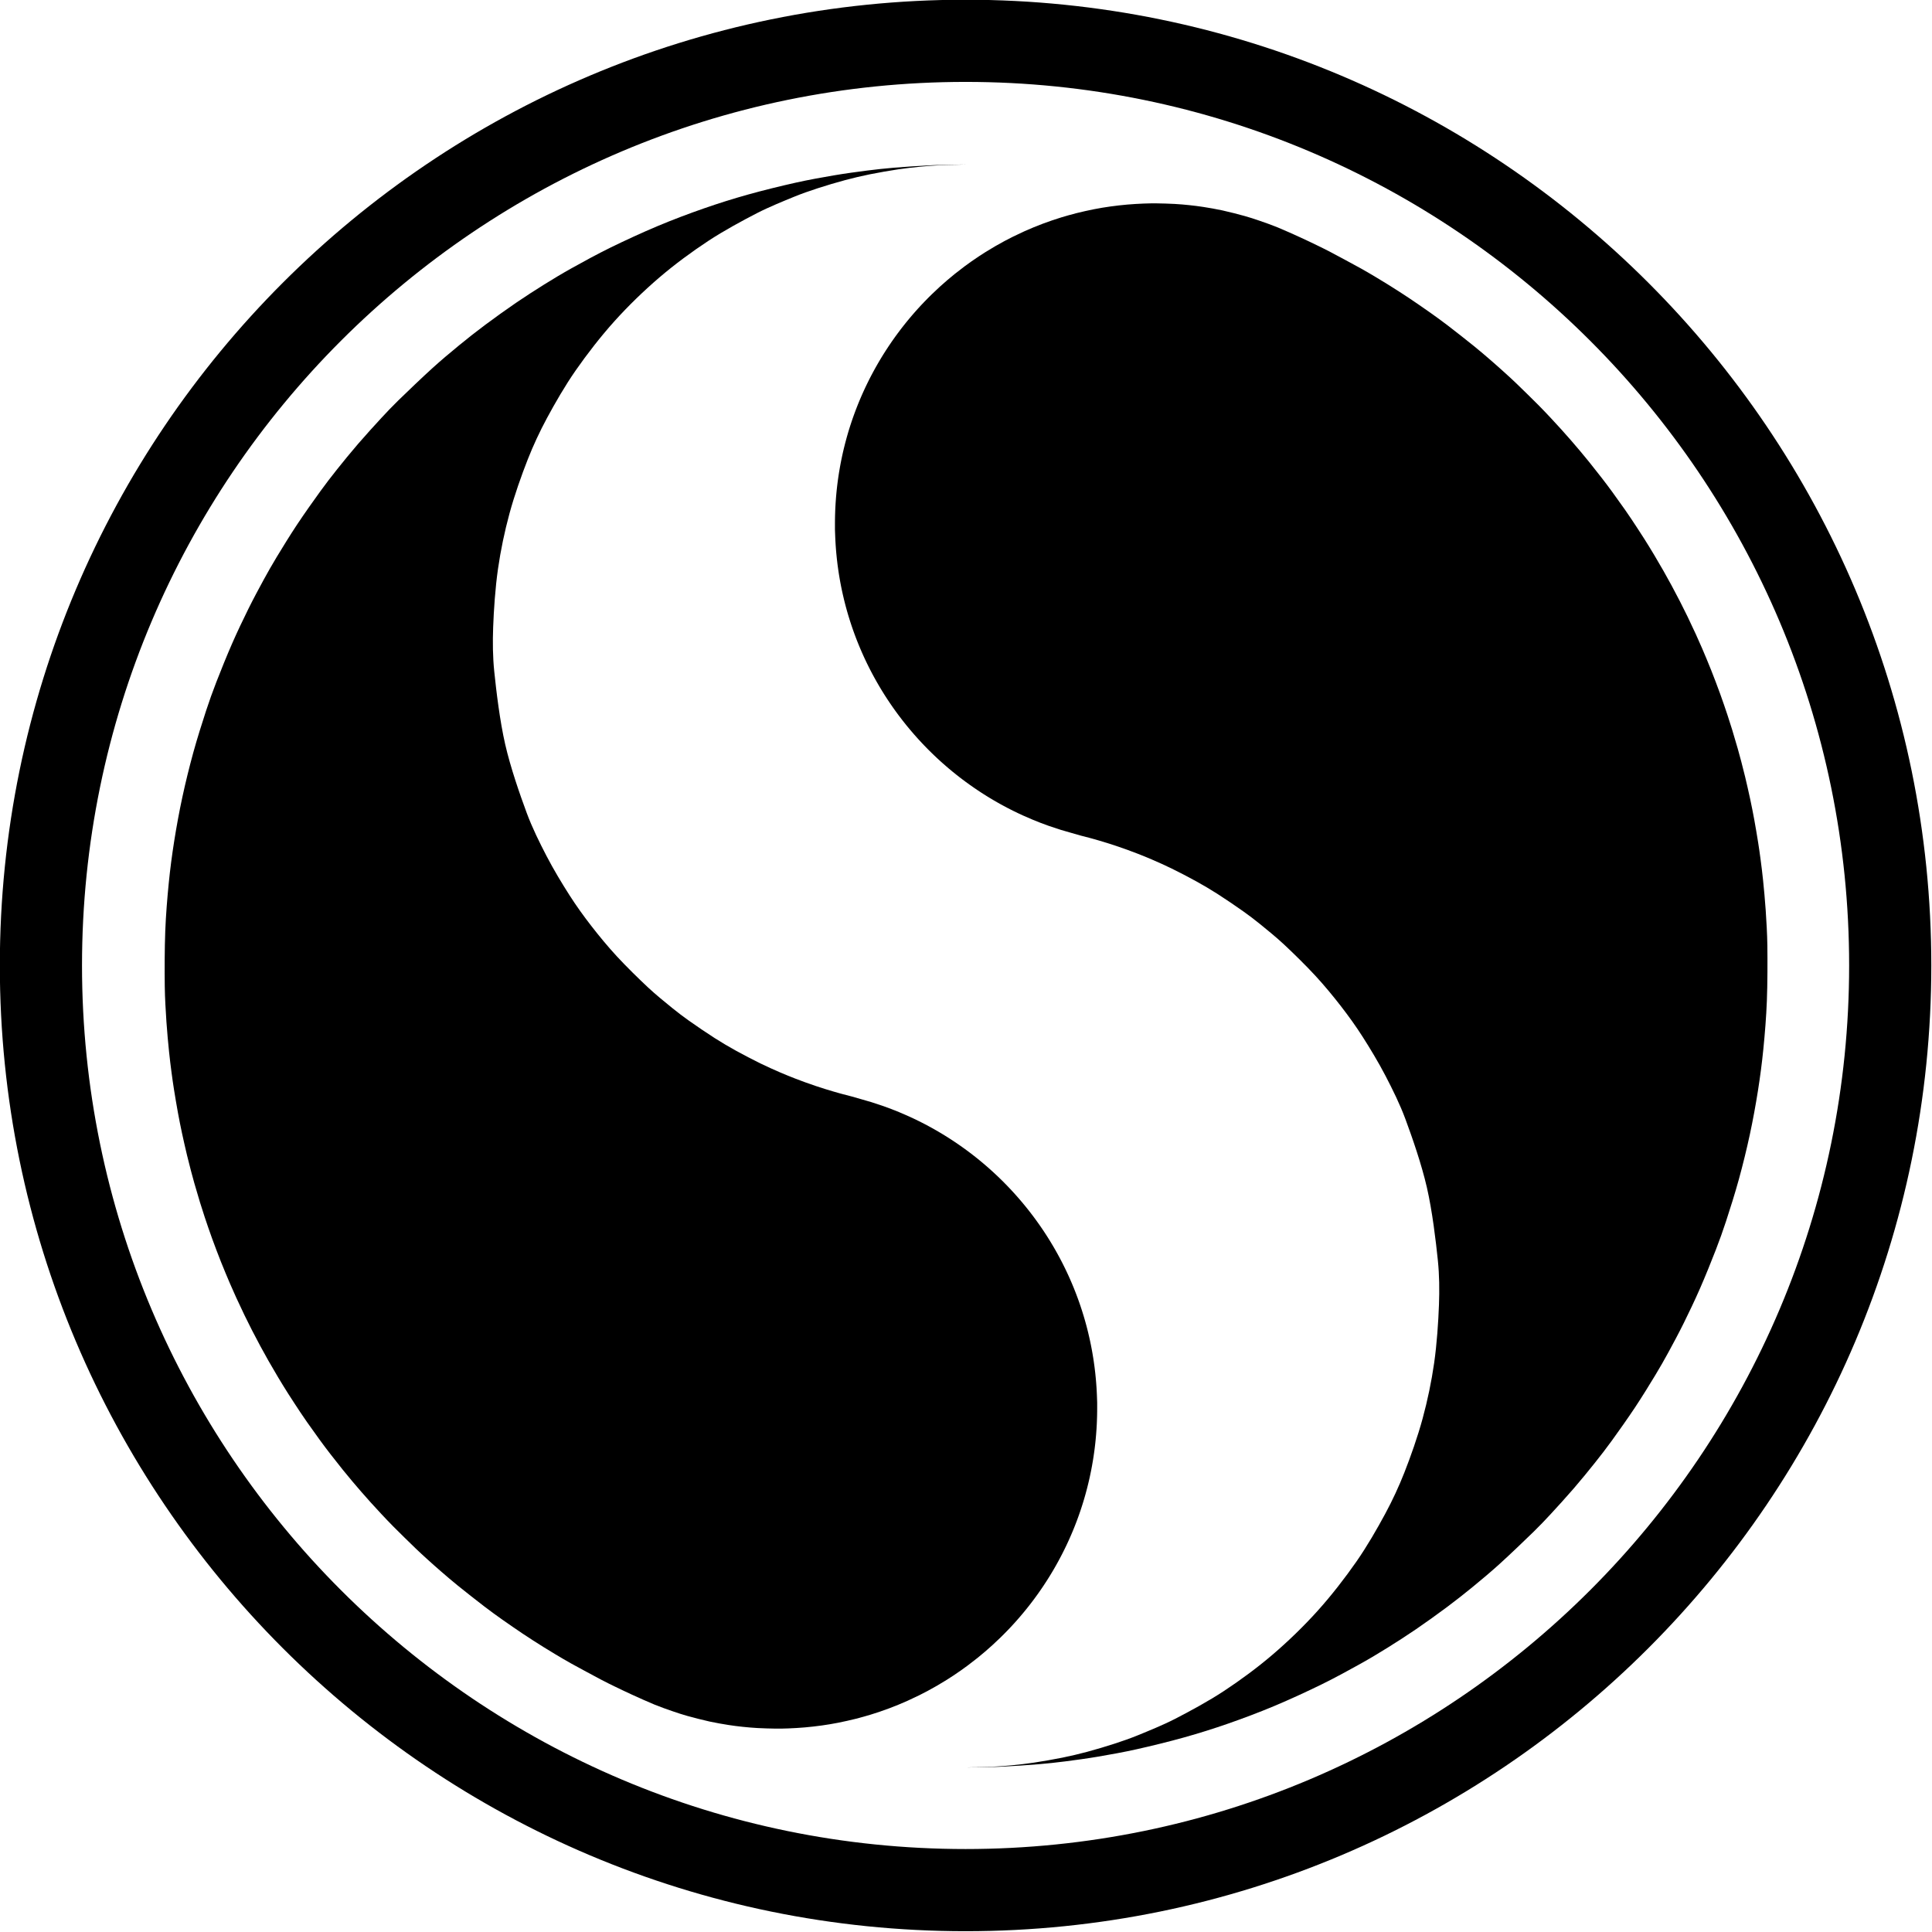 <?xml version="1.0" encoding="UTF-8" standalone="no"?>
<!DOCTYPE svg PUBLIC "-//W3C//DTD SVG 1.1//EN" "http://www.w3.org/Graphics/SVG/1.1/DTD/svg11.dtd">
<svg width="100%" height="100%" viewBox="0 0 6856 6856" version="1.1" xmlns="http://www.w3.org/2000/svg" xmlns:xlink="http://www.w3.org/1999/xlink" xml:space="preserve" xmlns:serif="http://www.serif.com/" style="fill-rule:evenodd;clip-rule:evenodd;stroke-linejoin:round;stroke-miterlimit:2;">
    <g transform="matrix(1.518,0,0,1.518,-2162.14,-3659.47)">
        <circle cx="3681.58" cy="4667.7" r="2257.62" style="fill:rgb(235,235,235);fill-opacity:0;"/>
        <path d="M3681.58,2410.09C4927.59,2410.09 5939.19,3421.69 5939.19,4667.7C5939.19,5913.71 4927.59,6925.32 3681.58,6925.32C2435.57,6925.32 1423.96,5913.71 1423.96,4667.7C1423.96,3421.69 2435.57,2410.09 3681.58,2410.09ZM3681.58,2602.18C2541.58,2602.18 1616.05,3527.71 1616.05,4667.7C1616.05,5807.7 2541.58,6733.23 3681.58,6733.23C4821.57,6733.23 5747.1,5807.7 5747.1,4667.7C5747.1,3527.71 4821.57,2602.18 3681.58,2602.18Z"/>
    </g>
    <g transform="matrix(1,0,0,1,-1538.58,-79.916)">
        <path d="M4966.54,663.702C4962.65,663.666 4888.25,664.343 4849.16,666.085C4806.43,667.988 4749.15,671.933 4710.18,675.121C4678.49,677.714 4646.87,681.194 4615.33,685.214C4580.06,689.708 4537.34,695.509 4498.57,702.087C4456.36,709.25 4407.27,718.083 4362.05,728.188C4311.01,739.594 4246.56,755.319 4192.33,770.527C4139.95,785.214 4088.01,801.535 4036.65,819.437C3983.48,837.969 3927.06,859.182 3873.32,881.717C3817.97,904.932 3755.61,933.71 3704.54,958.725C3657.91,981.571 3606.04,1010.04 3566.96,1031.81C3534.13,1050.09 3501.92,1069.48 3470.02,1089.33C3437.09,1109.82 3402.39,1132.15 3369.37,1154.75C3334.22,1178.81 3292.66,1208.61 3259.08,1233.69C3228.12,1256.81 3197.76,1280.74 3167.88,1305.24C3136.92,1330.64 3104.05,1358.21 3073.33,1386.06C3037.37,1418.65 2982.24,1471.43 2952.14,1500.79C2931.75,1520.68 2912.09,1541.32 2892.73,1562.23C2868.91,1587.96 2835.55,1624.63 2809.21,1655.19C2783.71,1684.77 2756.98,1717.55 2734.66,1745.58C2714.35,1771.08 2694.43,1796.92 2675.3,1823.33C2651.62,1856.03 2618.37,1902.91 2592.55,1941.81C2567.54,1979.5 2540.08,2024.25 2520.41,2056.75C2504.48,2083.06 2489.27,2109.81 2474.52,2136.8C2457.83,2167.37 2437.51,2205.26 2420.25,2240.12C2401.57,2277.87 2380.61,2321.73 2362.42,2363.27C2343.41,2406.68 2321.62,2460.71 2306.18,2500.55C2293.17,2534.14 2280.99,2568.07 2269.8,2602.31C2256.16,2644.07 2238.04,2701.1 2224.32,2751.12C2210.29,2802.24 2196.9,2856.72 2185.63,2909.03C2174.5,2960.7 2164.74,3014.22 2156.71,3064.94C2148.91,3114.21 2142.39,3163.71 2137.46,3213.36C2132.17,3266.54 2127.22,3327.02 2125.02,3384.01C2122.65,3445.15 2122.57,3526.49 2123.27,3580.2C2123.81,3622.26 2126.64,3667.44 2129.19,3706.27C2131.54,3741.96 2135.57,3783.22 2138.59,3813.16C2141.04,3837.45 2144.42,3863.8 2147.31,3885.89C2149.92,3905.86 2152.76,3925.8 2155.92,3945.69C2159.68,3969.39 2165.22,4002.42 2169.92,4028.11C2174.31,4052.08 2179.07,4075.98 2184.16,4099.81C2189.52,4124.92 2196.78,4156.46 2202.09,4178.8C2206.47,4197.21 2211.64,4217.12 2216.01,4233.83C2219.97,4248.95 2224.04,4264.03 2228.33,4279.05C2233.71,4297.85 2242.13,4326.56 2248.26,4346.61C2253.66,4364.25 2259.24,4381.85 2265.11,4399.34C2272.24,4420.64 2282.01,4449.49 2291.05,4474.35C2300.64,4500.71 2312.03,4530.81 2322.63,4557.53C2332.89,4583.4 2345.6,4613.45 2354.64,4634.65C2361.8,4651.46 2369.26,4668.15 2376.88,4684.76C2385.51,4703.56 2396.97,4728 2406.38,4747.46C2415.15,4765.58 2424.15,4783.59 2433.34,4801.5C2442.74,4819.85 2453.16,4839.61 2462.82,4857.51C2472.12,4874.74 2481.6,4891.88 2491.29,4908.9C2501.67,4927.13 2513.62,4947.71 2525.13,4966.91C2536.72,4986.24 2548.66,5005.74 2560.83,5024.9C2574.19,5045.91 2594,5076 2605.26,5092.98C2612.81,5104.38 2620.52,5115.65 2628.39,5126.83C2639.86,5143.12 2660.33,5171.96 2674.09,5190.77C2686.13,5207.25 2698.42,5223.55 2710.9,5239.7C2724.49,5257.3 2742.64,5280.22 2755.62,5296.35C2766.48,5309.85 2778,5323.69 2788.72,5336.45C2799,5348.71 2809.4,5360.87 2819.91,5372.93C2830.78,5385.42 2842.48,5398.67 2853.95,5411.37C2865.92,5424.63 2879.01,5438.93 2891.77,5452.49C2905.41,5467 2920.82,5483.38 2935.78,5498.4C2956.11,5518.81 2993.95,5555.89 3013.73,5574.93C3027.06,5587.77 3040.73,5600.26 3054.45,5612.68C3069.49,5626.3 3087.24,5642.2 3103.92,5656.62C3121.99,5672.24 3142.86,5690.21 3162.85,5706.38C3188.5,5727.13 3231.52,5760.99 3257.84,5781.12C3278.47,5796.9 3299.53,5812.13 3320.73,5827.15C3343.26,5843.12 3374.84,5864.6 3393.02,5876.91C3405.16,5885.13 3417.48,5893.07 3429.81,5901C3442.14,5908.94 3454.55,5916.81 3467.02,5924.56C3480.31,5932.81 3495.27,5942.01 3509.54,5950.5C3525.91,5960.23 3546.43,5972.54 3565.23,5982.96C3592.57,5998.11 3647.66,6027.74 3673.6,6041.42C3689.18,6049.64 3705.02,6057.36 3720.86,6065.06C3738.42,6073.59 3759.44,6083.74 3778.94,6092.62C3802.34,6103.27 3836.84,6118.98 3861.29,6128.98C3882.44,6137.63 3906.17,6145.91 3925.63,6152.62C3942.97,6158.6 3960.4,6164.34 3978.07,6169.25C3999.93,6175.32 4032.41,6183.71 4056.76,6189.07C4079.08,6193.97 4104.59,6198.24 4124.21,6201.36C4140.88,6204.02 4157.66,6206.05 4174.45,6207.82C4191.49,6209.61 4209.05,6211.17 4226.4,6212.12C4245.75,6213.18 4272.17,6213.95 4290.53,6214.17C4305.89,6214.35 4321.25,6214.07 4336.59,6213.44C4353.91,6212.73 4375.19,6211.59 4394.44,6209.9C4414.12,6208.18 4435.13,6205.8 4454.69,6203.07C4473.8,6200.4 4492.86,6197.27 4511.8,6193.55C4531.91,6189.59 4555.93,6184.2 4575.39,6179.35C4593.27,6174.9 4614.38,6168.66 4628.6,6164.45C4639.38,6161.25 4650.05,6157.7 4660.69,6154.08C4671.68,6150.33 4683.5,6146.11 4694.51,6141.99C4705.32,6137.93 4716.06,6133.7 4726.74,6129.31C4737.44,6124.91 4748.15,6120.39 4758.7,6115.6C4771.01,6110.01 4788.7,6101.64 4800.58,6095.82C4810.46,6090.97 4820.23,6085.89 4829.94,6080.68C4840.44,6075.03 4852.5,6068.38 4863.62,6061.93C4875.11,6055.26 4889.16,6046.68 4898.91,6040.64C4906.73,6035.78 4914.45,6030.76 4922.11,6025.66C4930.36,6020.18 4940,6013.61 4948.36,6007.73C4956.41,6002.08 4964.41,5996.36 4972.28,5990.44C4982.05,5983.08 4996.75,5971.77 5007.03,5963.57C5016.15,5956.29 5025.15,5948.76 5033.97,5941.2C5042.77,5933.68 5051.46,5926.04 5060,5918.23C5069.16,5909.86 5082.15,5897.45 5088.92,5890.98C5092.89,5887.18 5096.76,5883.29 5100.62,5879.39C5104.96,5875.02 5110.72,5869.13 5114.92,5864.77C5118.6,5860.96 5122.24,5857.11 5125.86,5853.24C5129.53,5849.3 5133.5,5844.98 5137,5841.14C5140.3,5837.51 5144.24,5833.08 5146.83,5830.17C5148.75,5828.02 5150.65,5825.84 5152.54,5823.67C5154.56,5821.35 5156.83,5818.73 5158.95,5816.24C5161.33,5813.47 5164.38,5809.87 5166.79,5806.99C5169.02,5804.35 5171.22,5801.68 5173.42,5799.01C5175.67,5796.28 5178.18,5793.2 5180.29,5790.58C5182.24,5788.17 5184.18,5785.75 5186.11,5783.32C5188.41,5780.4 5191.49,5776.49 5194.12,5773.11C5196.72,5769.75 5199.35,5766.32 5201.86,5763C5204.33,5759.74 5207.07,5756.08 5209.22,5753.19C5211.08,5750.68 5212.93,5748.16 5214.76,5745.64C5216.6,5743.12 5218.57,5740.38 5220.24,5738.05C5221.76,5735.93 5223.33,5733.72 5224.77,5731.68C5226.15,5729.72 5227.65,5727.57 5228.89,5725.8C5230,5724.21 5231.1,5722.62 5232.19,5721.03C5233.42,5719.24 5234.92,5717.07 5236.26,5715.08C5237.99,5712.53 5240.47,5708.88 5242.53,5705.75C5245.14,5701.81 5248.94,5696.03 5251.89,5691.44C5254.72,5687.07 5258.12,5681.65 5260.26,5678.25C5261.76,5675.86 5263.24,5673.46 5264.72,5671.05C5266.3,5668.48 5268.07,5665.56 5269.73,5662.81C5271.41,5660.02 5273.34,5656.77 5274.77,5654.36C5275.95,5652.37 5277.13,5650.37 5278.29,5648.36C5279.86,5645.65 5282.33,5641.38 5284.19,5638.1C5285.97,5634.98 5287.73,5631.84 5289.48,5628.7C5291.28,5625.46 5293.19,5622.01 5295,5618.65C5297.26,5614.46 5300.83,5607.78 5303.04,5603.58C5304.82,5600.21 5306.83,5596.28 5308.29,5593.44C5309.47,5591.13 5310.64,5588.81 5311.8,5586.49C5313.2,5583.7 5315.07,5579.96 5316.67,5576.69C5318.36,5573.23 5320.54,5568.7 5321.95,5565.77C5323.01,5563.55 5324.06,5561.33 5325.1,5559.1C5326.46,5556.18 5328.47,5551.88 5330.11,5548.28C5331.74,5544.69 5333.36,5541.1 5334.96,5537.49C5336.61,5533.78 5338.41,5529.66 5339.98,5526C5341.48,5522.53 5343.23,5518.39 5344.42,5515.56C5345.34,5513.38 5346.24,5511.19 5347.14,5509C5348.05,5506.79 5348.96,5504.56 5349.86,5502.33C5350.98,5499.54 5352.54,5495.63 5353.86,5492.27C5355.19,5488.9 5356.58,5485.28 5357.8,5482.09C5358.94,5479.11 5360.06,5476.13 5361.17,5473.15C5362.39,5469.86 5363.83,5465.95 5365.13,5462.34C5366.45,5458.65 5367.88,5454.63 5369.13,5451.03C5370.33,5447.61 5371.65,5443.72 5372.66,5440.76C5373.5,5438.26 5374.33,5435.77 5375.16,5433.26C5376.06,5430.52 5377.14,5427.22 5378.07,5424.31C5378.98,5421.48 5379.87,5418.65 5380.75,5415.82C5381.69,5412.8 5382.74,5409.41 5383.71,5406.2C5384.67,5402.99 5385.64,5399.78 5386.57,5396.57C5387.76,5392.45 5389.48,5386.53 5390.86,5381.5C5392.45,5375.74 5394.49,5368.16 5396.08,5362.01C5397.58,5356.23 5399.19,5349.66 5400.42,5344.62C5401.46,5340.36 5402.53,5335.73 5403.44,5331.81C5404.25,5328.24 5405.06,5324.68 5405.83,5321.11C5406.91,5316.08 5409.02,5305.96 5409.91,5301.64C5410.35,5299.49 5410.77,5297.34 5411.18,5295.19C5411.83,5291.78 5412.98,5285.86 5413.81,5281.18C5414.85,5275.36 5416.49,5265.77 5417.4,5260.28C5418.07,5256.28 5418.69,5252.27 5419.28,5248.26C5420,5243.42 5421.13,5235.49 5421.72,5231.23C5422.12,5228.4 5422.49,5225.44 5422.84,5222.71C5423.18,5220.08 5423.51,5217.45 5423.82,5214.82C5424.24,5211.32 5424.86,5205.97 5425.33,5201.69C5425.79,5197.51 5426.23,5193.33 5426.63,5189.14C5427.1,5184.19 5427.71,5177.73 5428.17,5172.02C5428.69,5165.67 5429.3,5157.15 5429.71,5151.04C5430.06,5145.83 5430.39,5139.49 5430.6,5135.39C5430.76,5132.41 5430.91,5129.43 5431.02,5126.45C5431.2,5121.66 5431.55,5111.28 5431.69,5106.67C5431.77,5104.05 5431.82,5101.42 5431.86,5098.8C5431.91,5095.8 5431.98,5092.03 5432.01,5088.64C5432.04,5085.07 5432.05,5081.15 5432.06,5077.41C5432.07,5072.08 5432.16,5062.81 5432.06,5056.66C5431.98,5051.28 5431.64,5045.01 5431.47,5040.53C5431.34,5036.94 5431.23,5033.35 5431.08,5029.75C5430.9,5025.58 5430.64,5020 5430.4,5015.51C5430.18,5011.27 5429.93,5007.03 5429.65,5002.79C5429.32,4997.96 5428.87,4991.58 5428.47,4986.51C5428.1,4981.8 5427.71,4977.08 5427.26,4972.37C5426.74,4966.77 5426.01,4959.32 5425.31,4952.9C5424.61,4946.55 5423.58,4938.13 5423.07,4933.87C5422.8,4931.68 5422.52,4929.49 5422.22,4927.3C5421.69,4923.41 5420.61,4915.54 5419.87,4910.52C5419.23,4906.07 5418.54,4901.63 5417.83,4897.19C5417.04,4892.27 5415.95,4885.77 5415.12,4881C5414.41,4876.85 5413.66,4872.71 5412.88,4868.57C5412.03,4864.01 5410.94,4858.35 5410.01,4853.65C5409.12,4849.21 5408.2,4844.78 5407.26,4840.36C5406.32,4835.93 5405.37,4831.51 5404.36,4827.1C5403.16,4821.82 5401.32,4813.93 5400.06,4808.7C5399.02,4804.37 5397.88,4799.85 5396.83,4795.73C5395.83,4791.81 5394.81,4787.9 5393.77,4783.99C5392.67,4779.89 5391.41,4775.27 5390.25,4771.11C5389.13,4767.09 5387.87,4762.73 5386.81,4759.07C5385.85,4755.75 5384.87,4752.43 5383.86,4749.13C5382.41,4744.39 5379.93,4736.34 5378.12,4730.65C5376.45,4725.43 5374.61,4719.88 5372.98,4715.01C5371.46,4710.48 5369.9,4705.97 5368.32,4701.46C5366.7,4696.85 5364.98,4692.03 5363.27,4687.36C5361.57,4682.71 5359.72,4677.77 5358.08,4673.45C5356.55,4669.43 5355,4665.42 5353.42,4661.42C5351.83,4657.39 5350.2,4653.29 5348.54,4649.24C5346.73,4644.8 5344.57,4639.59 5342.53,4634.78C5340.4,4629.76 5337.84,4623.84 5335.76,4619.12C5333.89,4614.88 5331.89,4610.45 5330.07,4606.45C5328.35,4602.66 5326.6,4598.89 5324.83,4595.12C5322.89,4591.01 5320.6,4586.2 5318.45,4581.77C5316.22,4577.2 5313.49,4571.7 5311.49,4567.7C5309.83,4564.37 5308.14,4561.06 5306.43,4557.76C5304.53,4554.08 5302.23,4549.66 5300.09,4545.64C5297.75,4541.24 5294.99,4536.1 5292.38,4531.36C5289.56,4526.24 5286.04,4519.96 5283.16,4514.9C5280.52,4510.26 5277.83,4505.63 5275.11,4501.03C5272.12,4495.97 5268.23,4489.51 5265.2,4484.54C5262.48,4480.09 5259.26,4474.97 5256.92,4471.25C5255.03,4468.24 5253.11,4465.25 5251.18,4462.27C5249.13,4459.08 5246.8,4455.51 5244.58,4452.15C5242.29,4448.69 5239.86,4445.02 5237.45,4441.49C5234.47,4437.1 5230.31,4431.03 5226.68,4425.84C5223,4420.6 5218.91,4414.89 5215.37,4410.01C5212.1,4405.5 5208.8,4401.01 5205.44,4396.56C5201.51,4391.34 5196.17,4384.33 5191.78,4378.7C5187.61,4373.35 5183.36,4368.02 5179.11,4362.76C5174.86,4357.52 5170.58,4352.32 5166.24,4347.16C5161.6,4341.65 5156.16,4335.29 5151.27,4329.69C5146.54,4324.27 5141.48,4318.61 5136.91,4313.58C5132.61,4308.84 5127.61,4303.45 5123.88,4299.47C5120.81,4296.18 5117.7,4292.92 5114.57,4289.68C5110.81,4285.78 5105.44,4280.27 5101.28,4276.08C5097.41,4272.19 5093.28,4268.11 5089.6,4264.5C5086.14,4261.11 5082.49,4257.6 5079.14,4254.41C5075.94,4251.36 5072.58,4248.2 5069.49,4245.32C5066.54,4242.57 5063.58,4239.84 5060.6,4237.13C5057.38,4234.2 5053.69,4230.87 5050.21,4227.78C5046.39,4224.38 5041.47,4220.08 5037.65,4216.77C5034.21,4213.79 5030.75,4210.84 5027.27,4207.91C5023.59,4204.81 5019.48,4201.39 5015.55,4198.17C5011.34,4194.72 5006.01,4190.42 5001.98,4187.21C4998.47,4184.41 4994.94,4181.64 4991.4,4178.89C4987.76,4176.07 4983.91,4173.12 4980.14,4170.27C4976.23,4167.31 4972,4164.15 4967.89,4161.13C4963.51,4157.92 4958.58,4154.32 4953.88,4150.98C4948.84,4147.41 4942.61,4143.05 4937.69,4139.66C4933.28,4136.62 4928.08,4133.14 4924.37,4130.65C4921.4,4128.66 4918.41,4126.7 4915.42,4124.75C4912.22,4122.66 4908.58,4120.31 4905.14,4118.12C4901.43,4115.76 4896.86,4112.89 4893.18,4110.6C4889.81,4108.5 4886.43,4106.43 4883.03,4104.38C4878.84,4101.85 4872.43,4098.04 4868.02,4095.44C4864.2,4093.2 4860.18,4090.89 4856.53,4088.81C4853.07,4086.84 4849.43,4084.8 4846.11,4082.95C4842.94,4081.19 4839.76,4079.43 4836.57,4077.71C4832.31,4075.42 4825.37,4071.71 4820.56,4069.18C4816.29,4066.94 4811.7,4064.6 4807.7,4062.57C4803.98,4060.68 4800.25,4058.82 4796.51,4056.98C4792.15,4054.84 4786.52,4052.1 4781.5,4049.72C4776.18,4047.21 4770.3,4044.4 4764.63,4041.89C4755.87,4038 4739.46,4030.81 4728.95,4026.41C4719.89,4022.62 4710.74,4019.02 4701.57,4015.5C4692.33,4011.97 4682.95,4008.44 4673.54,4005.18C4661.7,4001.09 4644.06,3995.17 4630.52,3990.95C4617.85,3987.01 4604.02,3983.27 4592.29,3979.89C4581.58,3976.81 4570.56,3973.52 4560.15,3970.68C4550.08,3967.93 4537.26,3964.78 4529.84,3962.82C4525.08,3961.57 4520.34,3960.26 4515.61,3958.93C4509.84,3957.31 4502,3955.11 4495.22,3953.1C4486.91,3950.65 4475.56,3947.26 4465.77,3944.19C4455.65,3941.02 4444.87,3937.58 4434.49,3934.08C4422.8,3930.13 4408,3925.01 4395.61,3920.53C4383.74,3916.25 4371.9,3911.87 4360.17,3907.24C4345.52,3901.46 4325.03,3893.39 4307.72,3885.85C4287.2,3876.92 4260.3,3865.1 4237.09,3853.68C4210.68,3840.69 4176.31,3822.92 4149.25,3807.92C4123.99,3793.92 4099.08,3779.24 4074.74,3763.7C4047.14,3746.07 4008.87,3720.03 3983.66,3702.17C3963.14,3687.62 3943.06,3672.4 3923.53,3656.54C3899.34,3636.88 3865.7,3609.64 3838.51,3584.25C3805.77,3553.68 3760.82,3509.69 3727.09,3473.11C3695.14,3438.45 3664.07,3400.79 3636.17,3364.77C3609.19,3329.94 3583.43,3294.09 3559.69,3256.98C3533.37,3215.84 3503.02,3165.58 3478.24,3117.91C3452.9,3069.18 3427.24,3017.35 3407.69,2964.6C3383.23,2898.56 3350.43,2804.4 3331.44,2721.68C3312.25,2638.06 3299.67,2532.15 3292.53,2462.85C3287.17,2410.78 3286.72,2358.18 3288.62,2305.87C3290.82,2245.24 3296.06,2166.37 3305.72,2099.07C3315.26,2032.67 3329.01,1966.77 3346.6,1902.04C3364.18,1837.31 3389.06,1767.07 3411.22,1710.67C3430.97,1660.37 3453.9,1611.22 3479.52,1563.64C3507.91,1510.92 3543.89,1448.39 3581.56,1394.33C3621.53,1336.96 3669.74,1274.5 3719.31,1219.47C3768.88,1164.44 3823.59,1111.53 3878.98,1064.14C3933.58,1017.42 3994.06,973.037 4051.67,935.084C4107.09,898.57 4173.89,862.539 4224.61,836.423C4267.18,814.507 4320.07,793.116 4355.99,778.388C4383.58,767.077 4411.79,757.299 4440.13,748.052C4470.46,738.156 4507.09,727.279 4537.95,719.016C4566.85,711.279 4596,704.424 4625.32,698.474C4656.69,692.108 4696.51,685.306 4726.13,680.823C4751.66,676.96 4778.65,674 4803.04,671.579C4826.14,669.287 4849.28,667.416 4872.47,666.299C4899.71,664.986 4970.42,663.738 4966.54,663.702Z"/>
    </g>
    <g transform="matrix(-1,-1.22465e-16,1.22465e-16,-1,8395.02,6935.83)">
        <path d="M4966.54,663.702C4962.65,663.666 4888.25,664.343 4849.16,666.085C4806.43,667.988 4749.15,671.933 4710.18,675.121C4678.49,677.714 4646.87,681.194 4615.33,685.214C4580.06,689.708 4537.34,695.509 4498.57,702.087C4456.36,709.25 4407.27,718.083 4362.05,728.188C4311.01,739.594 4246.56,755.319 4192.33,770.527C4139.95,785.214 4088.01,801.535 4036.65,819.437C3983.48,837.969 3927.06,859.182 3873.32,881.717C3817.97,904.932 3755.61,933.71 3704.54,958.725C3657.91,981.571 3606.04,1010.04 3566.96,1031.81C3534.13,1050.09 3501.92,1069.48 3470.02,1089.33C3437.09,1109.82 3402.39,1132.15 3369.37,1154.75C3334.22,1178.81 3292.66,1208.61 3259.08,1233.69C3228.12,1256.81 3197.76,1280.74 3167.88,1305.24C3136.92,1330.64 3104.05,1358.21 3073.33,1386.06C3037.37,1418.65 2982.24,1471.43 2952.14,1500.79C2931.75,1520.68 2912.09,1541.32 2892.73,1562.23C2868.91,1587.96 2835.55,1624.63 2809.21,1655.19C2783.71,1684.77 2756.98,1717.55 2734.66,1745.58C2714.35,1771.08 2694.43,1796.92 2675.3,1823.33C2651.62,1856.03 2618.37,1902.91 2592.55,1941.81C2567.54,1979.5 2540.08,2024.25 2520.41,2056.75C2504.48,2083.06 2489.27,2109.81 2474.52,2136.8C2457.83,2167.37 2437.51,2205.26 2420.25,2240.12C2401.57,2277.87 2380.61,2321.73 2362.42,2363.27C2343.41,2406.68 2321.62,2460.71 2306.18,2500.55C2293.17,2534.14 2280.99,2568.07 2269.8,2602.31C2256.16,2644.07 2238.04,2701.1 2224.32,2751.12C2210.29,2802.24 2196.9,2856.72 2185.63,2909.03C2174.5,2960.7 2164.74,3014.22 2156.71,3064.94C2148.91,3114.21 2142.39,3163.71 2137.46,3213.36C2132.17,3266.54 2127.22,3327.02 2125.02,3384.01C2122.65,3445.15 2122.57,3526.49 2123.27,3580.2C2123.81,3622.26 2126.64,3667.44 2129.19,3706.27C2131.54,3741.96 2135.57,3783.22 2138.59,3813.16C2141.04,3837.45 2144.42,3863.8 2147.31,3885.89C2149.92,3905.86 2152.76,3925.8 2155.92,3945.69C2159.68,3969.39 2165.22,4002.42 2169.92,4028.11C2174.31,4052.08 2179.07,4075.98 2184.16,4099.81C2189.52,4124.92 2196.78,4156.46 2202.09,4178.8C2206.47,4197.21 2211.64,4217.12 2216.01,4233.83C2219.97,4248.95 2224.04,4264.03 2228.33,4279.05C2233.71,4297.85 2242.13,4326.56 2248.26,4346.61C2253.66,4364.25 2259.24,4381.85 2265.11,4399.34C2272.24,4420.64 2282.01,4449.49 2291.05,4474.35C2300.64,4500.71 2312.03,4530.81 2322.63,4557.53C2332.89,4583.4 2345.6,4613.45 2354.64,4634.65C2361.8,4651.46 2369.26,4668.15 2376.88,4684.76C2385.51,4703.56 2396.97,4728 2406.38,4747.46C2415.15,4765.58 2424.15,4783.59 2433.34,4801.5C2442.74,4819.85 2453.16,4839.61 2462.82,4857.51C2472.12,4874.74 2481.6,4891.88 2491.29,4908.9C2501.67,4927.13 2513.62,4947.71 2525.13,4966.91C2536.72,4986.24 2548.66,5005.74 2560.83,5024.9C2574.19,5045.91 2594,5076 2605.26,5092.98C2612.81,5104.38 2620.52,5115.65 2628.39,5126.83C2639.86,5143.12 2660.33,5171.96 2674.09,5190.77C2686.13,5207.25 2698.42,5223.55 2710.9,5239.7C2724.49,5257.3 2742.64,5280.22 2755.62,5296.35C2766.48,5309.85 2778,5323.69 2788.72,5336.45C2799,5348.71 2809.4,5360.87 2819.91,5372.93C2830.78,5385.42 2842.48,5398.67 2853.95,5411.37C2865.92,5424.63 2879.01,5438.93 2891.77,5452.49C2905.41,5467 2920.82,5483.38 2935.78,5498.4C2956.11,5518.81 2993.95,5555.89 3013.73,5574.93C3027.06,5587.77 3040.73,5600.26 3054.45,5612.68C3069.49,5626.3 3087.24,5642.2 3103.92,5656.62C3121.99,5672.24 3142.86,5690.21 3162.85,5706.38C3188.5,5727.13 3231.52,5760.99 3257.84,5781.12C3278.47,5796.9 3299.53,5812.13 3320.73,5827.15C3343.26,5843.12 3374.84,5864.6 3393.02,5876.91C3405.16,5885.13 3417.48,5893.07 3429.81,5901C3442.14,5908.94 3454.55,5916.81 3467.02,5924.56C3480.31,5932.81 3495.27,5942.01 3509.54,5950.5C3525.91,5960.23 3546.43,5972.54 3565.23,5982.96C3592.57,5998.11 3647.66,6027.74 3673.6,6041.42C3689.18,6049.64 3705.02,6057.36 3720.86,6065.06C3738.42,6073.59 3759.44,6083.74 3778.94,6092.62C3802.34,6103.27 3836.84,6118.98 3861.29,6128.98C3882.44,6137.63 3906.17,6145.91 3925.63,6152.62C3942.97,6158.6 3960.4,6164.34 3978.07,6169.25C3999.93,6175.32 4032.41,6183.71 4056.76,6189.07C4079.08,6193.97 4104.59,6198.24 4124.21,6201.36C4140.88,6204.02 4157.66,6206.05 4174.45,6207.82C4191.49,6209.61 4209.05,6211.17 4226.4,6212.12C4245.75,6213.18 4272.17,6213.95 4290.53,6214.17C4305.89,6214.35 4321.25,6214.07 4336.59,6213.44C4353.91,6212.73 4375.19,6211.59 4394.44,6209.9C4414.12,6208.18 4435.13,6205.8 4454.69,6203.07C4473.8,6200.4 4492.86,6197.27 4511.8,6193.55C4531.91,6189.59 4555.93,6184.2 4575.39,6179.35C4593.27,6174.9 4614.38,6168.66 4628.6,6164.45C4639.38,6161.25 4650.05,6157.7 4660.69,6154.08C4671.68,6150.33 4683.5,6146.11 4694.51,6141.99C4705.32,6137.93 4716.06,6133.7 4726.74,6129.31C4737.44,6124.91 4748.15,6120.39 4758.7,6115.6C4771.01,6110.01 4788.7,6101.64 4800.58,6095.82C4810.46,6090.97 4820.23,6085.89 4829.94,6080.68C4840.44,6075.03 4852.5,6068.38 4863.62,6061.93C4875.11,6055.26 4889.16,6046.68 4898.91,6040.64C4906.73,6035.78 4914.45,6030.76 4922.11,6025.66C4930.36,6020.18 4940,6013.61 4948.36,6007.73C4956.41,6002.08 4964.41,5996.36 4972.28,5990.44C4982.05,5983.08 4996.75,5971.77 5007.03,5963.57C5016.15,5956.29 5025.15,5948.76 5033.97,5941.2C5042.77,5933.68 5051.46,5926.04 5060,5918.23C5069.16,5909.86 5082.15,5897.45 5088.92,5890.98C5092.89,5887.18 5096.76,5883.29 5100.62,5879.39C5104.96,5875.02 5110.72,5869.13 5114.92,5864.77C5118.6,5860.96 5122.24,5857.11 5125.86,5853.24C5129.53,5849.3 5133.5,5844.98 5137,5841.14C5140.3,5837.51 5144.24,5833.08 5146.83,5830.17C5148.75,5828.02 5150.65,5825.84 5152.54,5823.67C5154.56,5821.35 5156.83,5818.73 5158.95,5816.24C5161.33,5813.47 5164.38,5809.87 5166.79,5806.99C5169.02,5804.35 5171.22,5801.68 5173.42,5799.01C5175.67,5796.28 5178.18,5793.2 5180.29,5790.58C5182.24,5788.17 5184.18,5785.75 5186.11,5783.32C5188.41,5780.4 5191.49,5776.49 5194.12,5773.11C5196.72,5769.75 5199.35,5766.32 5201.86,5763C5204.33,5759.74 5207.07,5756.08 5209.22,5753.19C5211.08,5750.68 5212.93,5748.16 5214.76,5745.64C5216.6,5743.12 5218.57,5740.38 5220.24,5738.05C5221.76,5735.93 5223.33,5733.72 5224.77,5731.68C5226.15,5729.72 5227.65,5727.57 5228.89,5725.8C5230,5724.21 5231.1,5722.62 5232.19,5721.03C5233.42,5719.24 5234.92,5717.07 5236.26,5715.08C5237.99,5712.53 5240.47,5708.88 5242.53,5705.75C5245.14,5701.81 5248.94,5696.03 5251.89,5691.44C5254.72,5687.07 5258.12,5681.65 5260.26,5678.25C5261.76,5675.86 5263.24,5673.46 5264.72,5671.05C5266.3,5668.48 5268.07,5665.56 5269.73,5662.81C5271.41,5660.02 5273.34,5656.77 5274.77,5654.36C5275.95,5652.37 5277.13,5650.37 5278.29,5648.36C5279.86,5645.65 5282.33,5641.38 5284.19,5638.1C5285.97,5634.98 5287.73,5631.84 5289.48,5628.7C5291.28,5625.46 5293.19,5622.01 5295,5618.65C5297.26,5614.46 5300.83,5607.78 5303.04,5603.58C5304.82,5600.21 5306.83,5596.28 5308.29,5593.44C5309.47,5591.13 5310.64,5588.81 5311.8,5586.49C5313.2,5583.7 5315.07,5579.96 5316.67,5576.69C5318.36,5573.23 5320.54,5568.7 5321.95,5565.77C5323.01,5563.55 5324.06,5561.33 5325.1,5559.1C5326.46,5556.18 5328.47,5551.88 5330.11,5548.28C5331.74,5544.69 5333.36,5541.1 5334.96,5537.49C5336.61,5533.78 5338.41,5529.66 5339.98,5526C5341.48,5522.53 5343.23,5518.39 5344.42,5515.56C5345.34,5513.38 5346.24,5511.19 5347.14,5509C5348.05,5506.79 5348.96,5504.56 5349.86,5502.33C5350.98,5499.54 5352.54,5495.63 5353.86,5492.27C5355.19,5488.9 5356.58,5485.28 5357.8,5482.09C5358.94,5479.11 5360.06,5476.13 5361.17,5473.15C5362.39,5469.86 5363.83,5465.95 5365.13,5462.34C5366.45,5458.65 5367.88,5454.63 5369.13,5451.03C5370.33,5447.61 5371.65,5443.72 5372.66,5440.76C5373.5,5438.26 5374.33,5435.77 5375.16,5433.26C5376.06,5430.52 5377.14,5427.22 5378.07,5424.31C5378.98,5421.48 5379.87,5418.65 5380.75,5415.82C5381.69,5412.8 5382.74,5409.41 5383.71,5406.2C5384.67,5402.99 5385.64,5399.78 5386.57,5396.57C5387.76,5392.45 5389.48,5386.53 5390.86,5381.5C5392.45,5375.74 5394.49,5368.16 5396.08,5362.01C5397.58,5356.23 5399.19,5349.66 5400.42,5344.62C5401.46,5340.36 5402.53,5335.73 5403.44,5331.81C5404.25,5328.24 5405.06,5324.68 5405.83,5321.11C5406.91,5316.08 5409.02,5305.96 5409.91,5301.64C5410.35,5299.49 5410.77,5297.34 5411.18,5295.19C5411.83,5291.78 5412.98,5285.86 5413.81,5281.18C5414.85,5275.36 5416.49,5265.77 5417.4,5260.28C5418.07,5256.28 5418.69,5252.27 5419.28,5248.26C5420,5243.42 5421.13,5235.49 5421.72,5231.23C5422.12,5228.4 5422.49,5225.44 5422.84,5222.71C5423.18,5220.08 5423.51,5217.45 5423.82,5214.82C5424.24,5211.32 5424.86,5205.97 5425.33,5201.69C5425.79,5197.51 5426.23,5193.33 5426.63,5189.14C5427.1,5184.19 5427.71,5177.73 5428.17,5172.02C5428.69,5165.67 5429.3,5157.15 5429.71,5151.04C5430.06,5145.83 5430.39,5139.49 5430.6,5135.39C5430.76,5132.41 5430.91,5129.43 5431.02,5126.45C5431.2,5121.66 5431.55,5111.28 5431.69,5106.67C5431.77,5104.05 5431.82,5101.42 5431.86,5098.8C5431.91,5095.8 5431.98,5092.03 5432.01,5088.64C5432.04,5085.07 5432.05,5081.15 5432.06,5077.41C5432.07,5072.08 5432.16,5062.81 5432.06,5056.66C5431.98,5051.28 5431.64,5045.01 5431.47,5040.53C5431.34,5036.94 5431.23,5033.35 5431.08,5029.75C5430.9,5025.58 5430.64,5020 5430.4,5015.51C5430.18,5011.27 5429.93,5007.03 5429.65,5002.79C5429.32,4997.96 5428.87,4991.58 5428.47,4986.51C5428.1,4981.8 5427.71,4977.08 5427.26,4972.37C5426.74,4966.77 5426.01,4959.32 5425.31,4952.9C5424.61,4946.55 5423.58,4938.13 5423.07,4933.87C5422.8,4931.68 5422.52,4929.49 5422.22,4927.3C5421.69,4923.41 5420.61,4915.54 5419.87,4910.52C5419.23,4906.07 5418.54,4901.63 5417.83,4897.19C5417.04,4892.27 5415.95,4885.77 5415.12,4881C5414.41,4876.85 5413.66,4872.71 5412.88,4868.57C5412.03,4864.01 5410.94,4858.35 5410.01,4853.65C5409.12,4849.21 5408.2,4844.78 5407.26,4840.36C5406.32,4835.93 5405.37,4831.51 5404.36,4827.1C5403.16,4821.82 5401.32,4813.93 5400.06,4808.7C5399.02,4804.37 5397.88,4799.85 5396.83,4795.73C5395.83,4791.81 5394.81,4787.9 5393.77,4783.99C5392.67,4779.89 5391.41,4775.27 5390.25,4771.11C5389.13,4767.09 5387.87,4762.73 5386.81,4759.07C5385.85,4755.75 5384.87,4752.43 5383.86,4749.13C5382.41,4744.39 5379.93,4736.34 5378.12,4730.65C5376.45,4725.43 5374.61,4719.88 5372.98,4715.01C5371.46,4710.48 5369.9,4705.97 5368.32,4701.46C5366.7,4696.85 5364.98,4692.03 5363.27,4687.36C5361.57,4682.71 5359.72,4677.77 5358.08,4673.45C5356.55,4669.43 5355,4665.42 5353.42,4661.42C5351.83,4657.39 5350.2,4653.29 5348.54,4649.24C5346.73,4644.8 5344.57,4639.59 5342.53,4634.78C5340.4,4629.76 5337.84,4623.84 5335.76,4619.12C5333.89,4614.88 5331.89,4610.45 5330.07,4606.45C5328.35,4602.66 5326.6,4598.89 5324.83,4595.12C5322.89,4591.01 5320.6,4586.2 5318.45,4581.77C5316.22,4577.2 5313.49,4571.7 5311.49,4567.7C5309.83,4564.37 5308.14,4561.06 5306.43,4557.76C5304.53,4554.08 5302.23,4549.66 5300.09,4545.64C5297.75,4541.24 5294.99,4536.1 5292.38,4531.36C5289.56,4526.24 5286.04,4519.96 5283.16,4514.9C5280.52,4510.26 5277.83,4505.63 5275.11,4501.03C5272.12,4495.97 5268.23,4489.51 5265.2,4484.54C5262.48,4480.09 5259.26,4474.97 5256.92,4471.25C5255.03,4468.24 5253.11,4465.25 5251.18,4462.27C5249.13,4459.08 5246.8,4455.51 5244.58,4452.15C5242.29,4448.69 5239.86,4445.02 5237.45,4441.49C5234.47,4437.1 5230.31,4431.03 5226.68,4425.84C5223,4420.6 5218.91,4414.89 5215.37,4410.01C5212.1,4405.5 5208.8,4401.01 5205.44,4396.56C5201.51,4391.34 5196.17,4384.33 5191.78,4378.7C5187.61,4373.35 5183.36,4368.02 5179.11,4362.76C5174.86,4357.52 5170.58,4352.32 5166.24,4347.16C5161.6,4341.65 5156.16,4335.29 5151.27,4329.69C5146.54,4324.27 5141.48,4318.61 5136.91,4313.58C5132.61,4308.84 5127.61,4303.45 5123.88,4299.47C5120.81,4296.18 5117.7,4292.92 5114.57,4289.68C5110.81,4285.78 5105.44,4280.27 5101.28,4276.08C5097.41,4272.19 5093.28,4268.11 5089.6,4264.5C5086.14,4261.11 5082.49,4257.6 5079.14,4254.41C5075.94,4251.36 5072.58,4248.2 5069.49,4245.32C5066.54,4242.57 5063.58,4239.84 5060.6,4237.13C5057.38,4234.2 5053.69,4230.87 5050.21,4227.78C5046.39,4224.38 5041.47,4220.08 5037.65,4216.77C5034.21,4213.79 5030.75,4210.84 5027.27,4207.91C5023.59,4204.81 5019.48,4201.39 5015.55,4198.17C5011.34,4194.72 5006.01,4190.42 5001.98,4187.21C4998.47,4184.41 4994.94,4181.64 4991.4,4178.89C4987.76,4176.07 4983.91,4173.12 4980.14,4170.27C4976.23,4167.31 4972,4164.15 4967.89,4161.13C4963.51,4157.92 4958.58,4154.32 4953.88,4150.98C4948.84,4147.41 4942.61,4143.05 4937.69,4139.66C4933.28,4136.62 4928.08,4133.14 4924.37,4130.65C4921.4,4128.66 4918.41,4126.7 4915.42,4124.75C4912.22,4122.66 4908.58,4120.31 4905.14,4118.12C4901.43,4115.76 4896.86,4112.89 4893.18,4110.6C4889.81,4108.5 4886.43,4106.43 4883.03,4104.38C4878.84,4101.85 4872.43,4098.04 4868.02,4095.44C4864.2,4093.2 4860.18,4090.89 4856.53,4088.81C4853.07,4086.84 4849.43,4084.8 4846.11,4082.95C4842.94,4081.19 4839.76,4079.43 4836.57,4077.71C4832.31,4075.42 4825.37,4071.71 4820.56,4069.18C4816.29,4066.94 4811.7,4064.6 4807.7,4062.57C4803.98,4060.68 4800.25,4058.82 4796.51,4056.98C4792.15,4054.84 4786.52,4052.1 4781.5,4049.72C4776.18,4047.21 4770.3,4044.4 4764.63,4041.89C4755.87,4038 4739.46,4030.81 4728.95,4026.41C4719.89,4022.62 4710.74,4019.02 4701.57,4015.5C4692.33,4011.97 4682.95,4008.44 4673.54,4005.18C4661.7,4001.09 4644.06,3995.17 4630.52,3990.95C4617.85,3987.01 4604.02,3983.27 4592.29,3979.89C4581.58,3976.81 4570.56,3973.52 4560.15,3970.68C4550.08,3967.93 4537.26,3964.78 4529.84,3962.82C4525.08,3961.57 4520.34,3960.26 4515.61,3958.93C4509.84,3957.31 4502,3955.11 4495.22,3953.1C4486.91,3950.65 4475.56,3947.26 4465.77,3944.19C4455.65,3941.02 4444.87,3937.58 4434.49,3934.08C4422.8,3930.13 4408,3925.01 4395.61,3920.53C4383.74,3916.25 4371.9,3911.87 4360.17,3907.24C4345.52,3901.46 4325.03,3893.39 4307.72,3885.85C4287.2,3876.92 4260.3,3865.1 4237.09,3853.68C4210.68,3840.69 4176.31,3822.92 4149.25,3807.92C4123.99,3793.92 4099.08,3779.24 4074.74,3763.7C4047.14,3746.07 4008.87,3720.03 3983.66,3702.17C3963.14,3687.62 3943.06,3672.4 3923.53,3656.54C3899.34,3636.88 3865.7,3609.64 3838.51,3584.25C3805.77,3553.68 3760.82,3509.69 3727.09,3473.11C3695.14,3438.45 3664.07,3400.79 3636.17,3364.77C3609.19,3329.94 3583.43,3294.09 3559.69,3256.98C3533.37,3215.84 3503.02,3165.58 3478.24,3117.91C3452.9,3069.18 3427.24,3017.35 3407.69,2964.6C3383.23,2898.56 3350.43,2804.4 3331.44,2721.68C3312.25,2638.06 3299.67,2532.15 3292.53,2462.85C3287.17,2410.78 3286.72,2358.18 3288.62,2305.87C3290.82,2245.24 3296.06,2166.37 3305.72,2099.07C3315.26,2032.67 3329.01,1966.77 3346.6,1902.04C3364.18,1837.31 3389.06,1767.07 3411.22,1710.67C3430.97,1660.37 3453.9,1611.22 3479.52,1563.64C3507.91,1510.92 3543.89,1448.39 3581.56,1394.33C3621.53,1336.96 3669.74,1274.5 3719.31,1219.47C3768.88,1164.44 3823.59,1111.53 3878.98,1064.14C3933.58,1017.42 3994.06,973.037 4051.67,935.084C4107.09,898.57 4173.89,862.539 4224.61,836.423C4267.18,814.507 4320.07,793.116 4355.99,778.388C4383.58,767.077 4411.79,757.299 4440.13,748.052C4470.46,738.156 4507.09,727.279 4537.95,719.016C4566.85,711.279 4596,704.424 4625.32,698.474C4656.69,692.108 4696.51,685.306 4726.13,680.823C4751.66,676.96 4778.65,674 4803.04,671.579C4826.14,669.287 4849.28,667.416 4872.47,666.299C4899.71,664.986 4970.42,663.738 4966.54,663.702Z"/>
    </g>
</svg>
